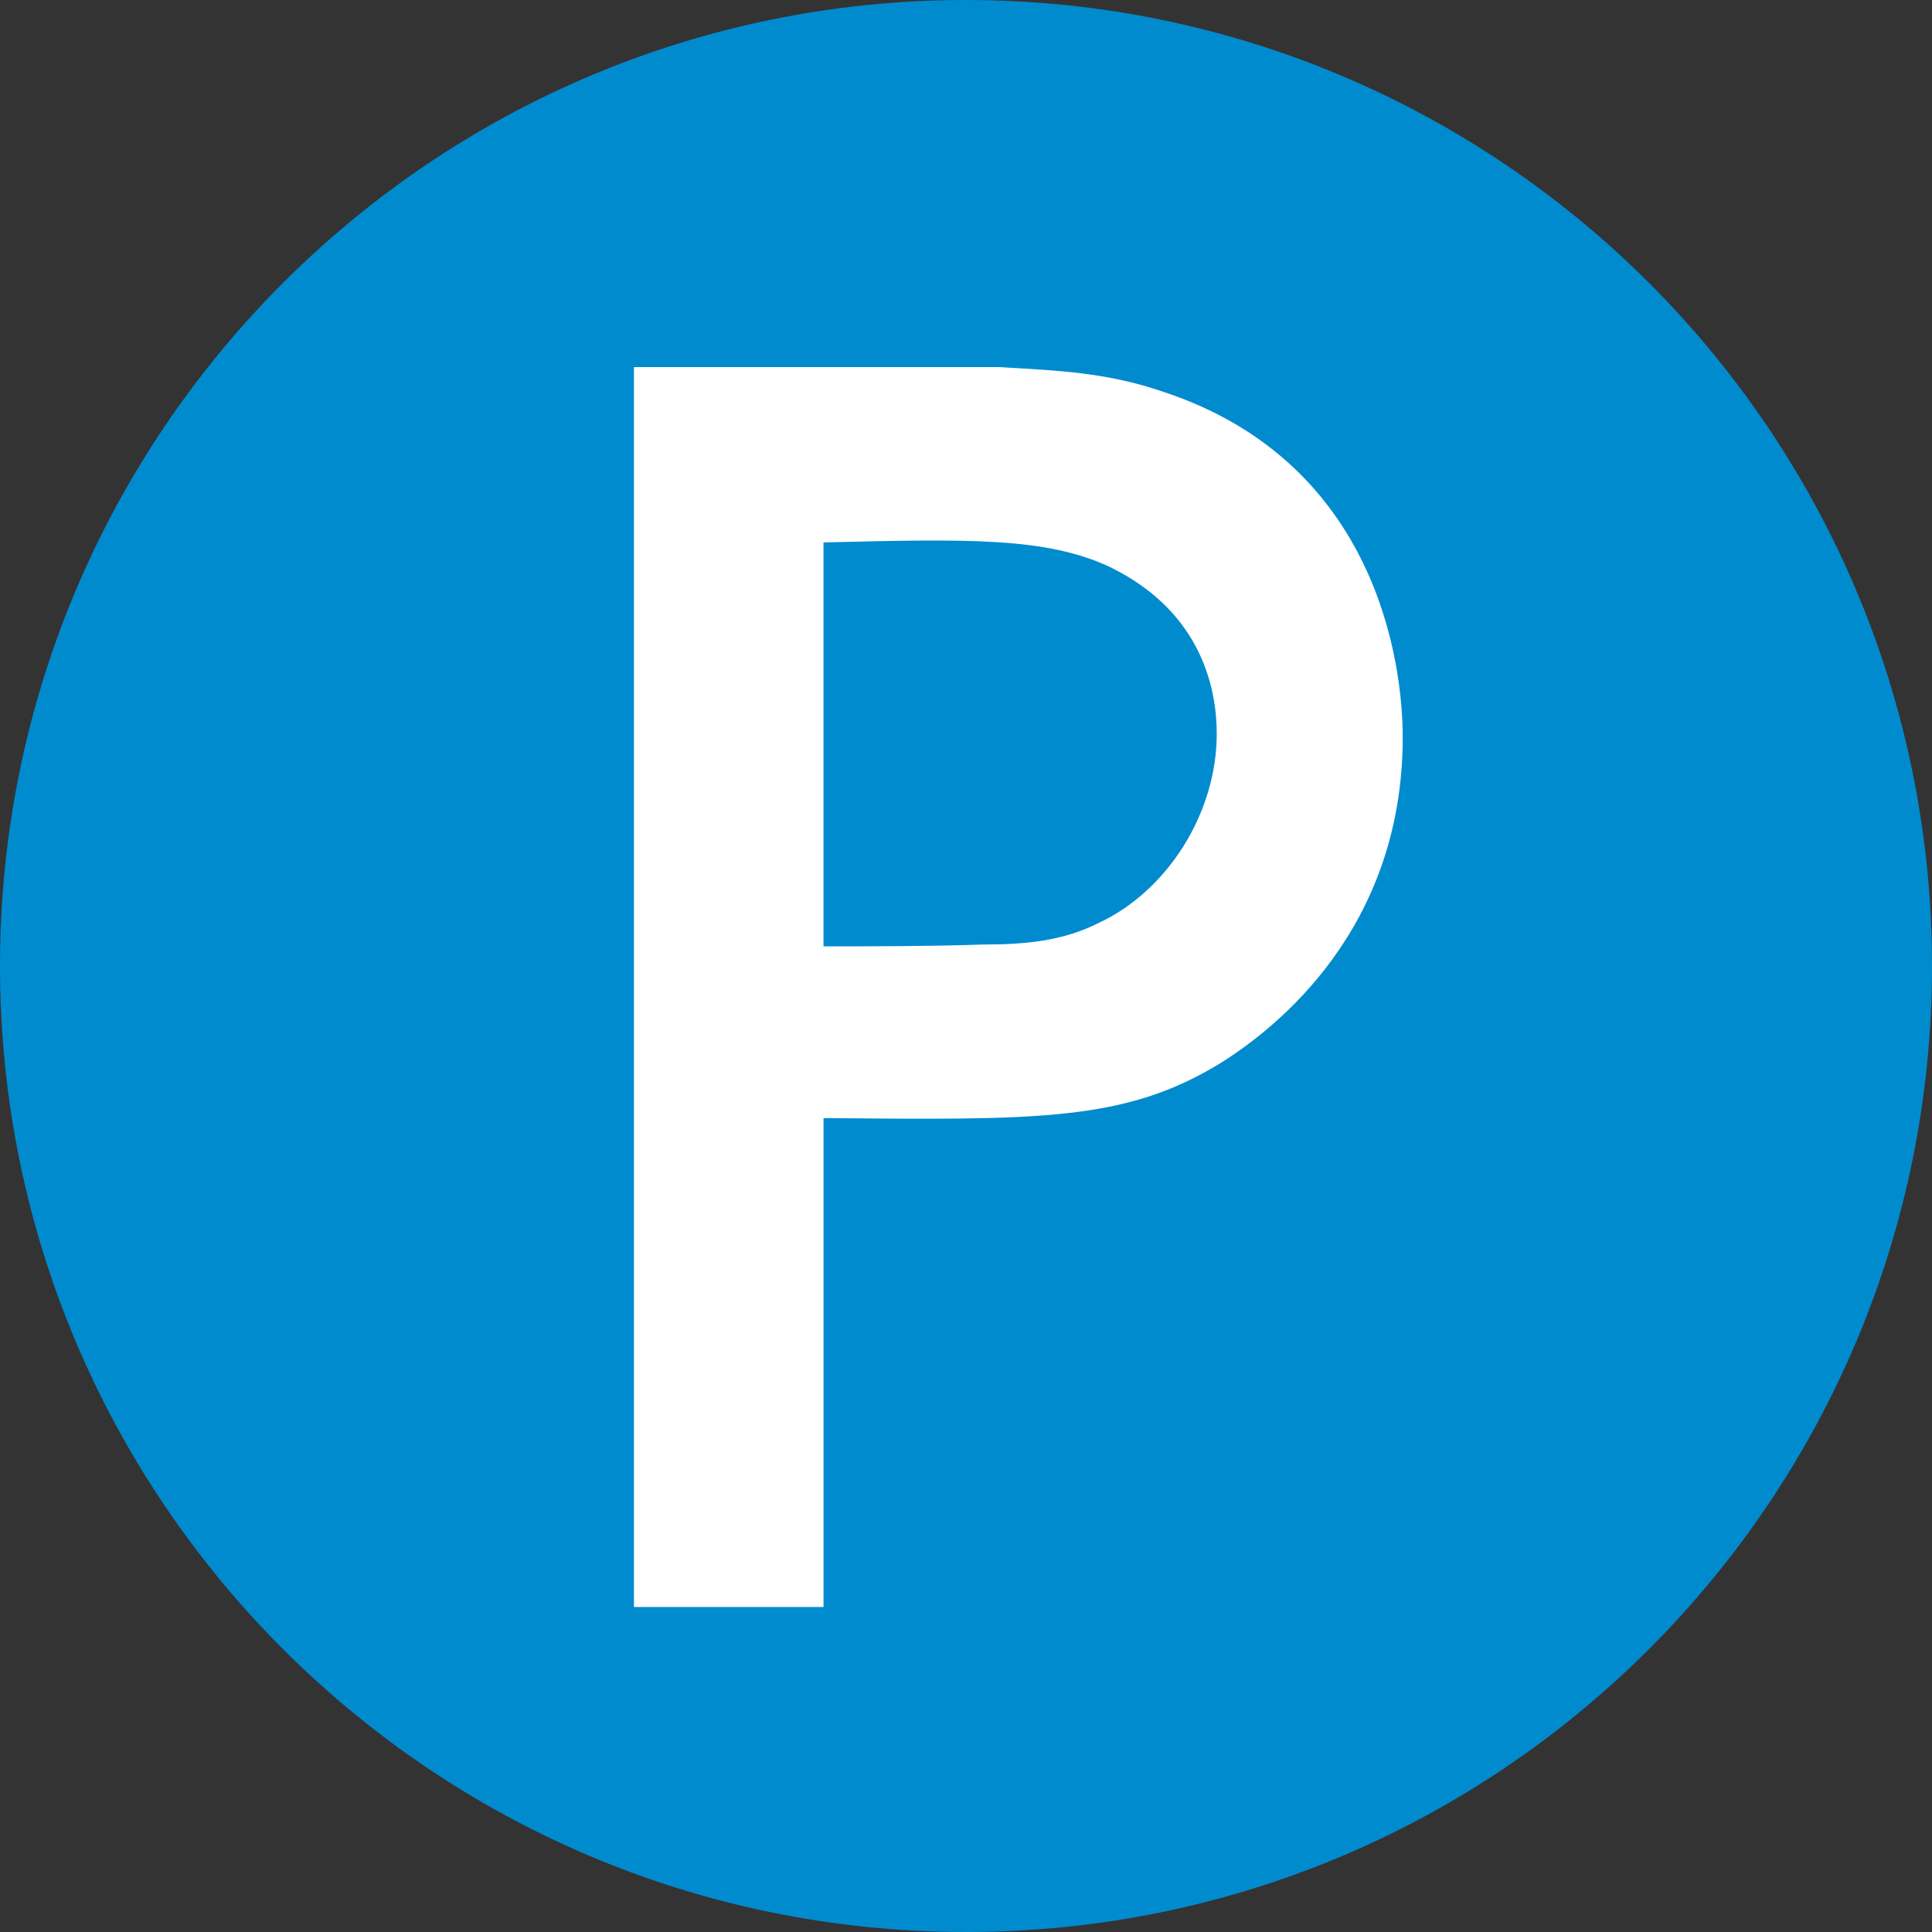 <!-- Generator: Adobe Illustrator 19.2.1, SVG Export Plug-In  -->
<svg version="1.1"
	 xmlns="http://www.w3.org/2000/svg" xmlns:xlink="http://www.w3.org/1999/xlink" xmlns:a="http://ns.adobe.com/AdobeSVGViewerExtensions/3.0/"
	 x="0px" y="0px" width="48.504px" height="48.504px" viewBox="0 0 48.504 48.504"
	 style="enable-background:new 0 0 48.504 48.504;" xml:space="preserve">
<rect x="0" y="0" width="48.504" height="48.504" fill="#333333" stroke="none"/>
<style type="text/css">
	.st0{fill:#008BCF;}
	.st1{fill:#FFFFFF;}
</style>
<defs>
</defs>
<path class="st0" d="M24.252,48.504L24.252,48.504C10.858,48.504,0,37.646,0,24.252v0C0,10.858,10.858,0,24.252,0h0
	c13.394,0,24.252,10.858,24.252,24.252v0C48.504,37.646,37.646,48.504,24.252,48.504z"/>
<g>
	<path class="st1" d="M25.077,9.216c1.513,0.089,2.713,0.133,4.136,0.623c5.38,1.779,6.003,6.848,6.003,8.672
		c0,4.803-3.157,7.293-4.58,8.182c-2.401,1.468-4.58,1.423-9.961,1.378v12.274h-4.759V9.216H25.077z M20.675,23.758
		c1.334,0,2.668,0,4.002-0.045c1.068,0,2.001-0.089,2.89-0.534c1.734-0.8,2.98-2.757,2.98-4.758c0-1.023-0.312-3.024-2.669-4.18
		c-1.601-0.756-3.558-0.712-7.204-0.623V23.758z"/>
</g>
</svg>